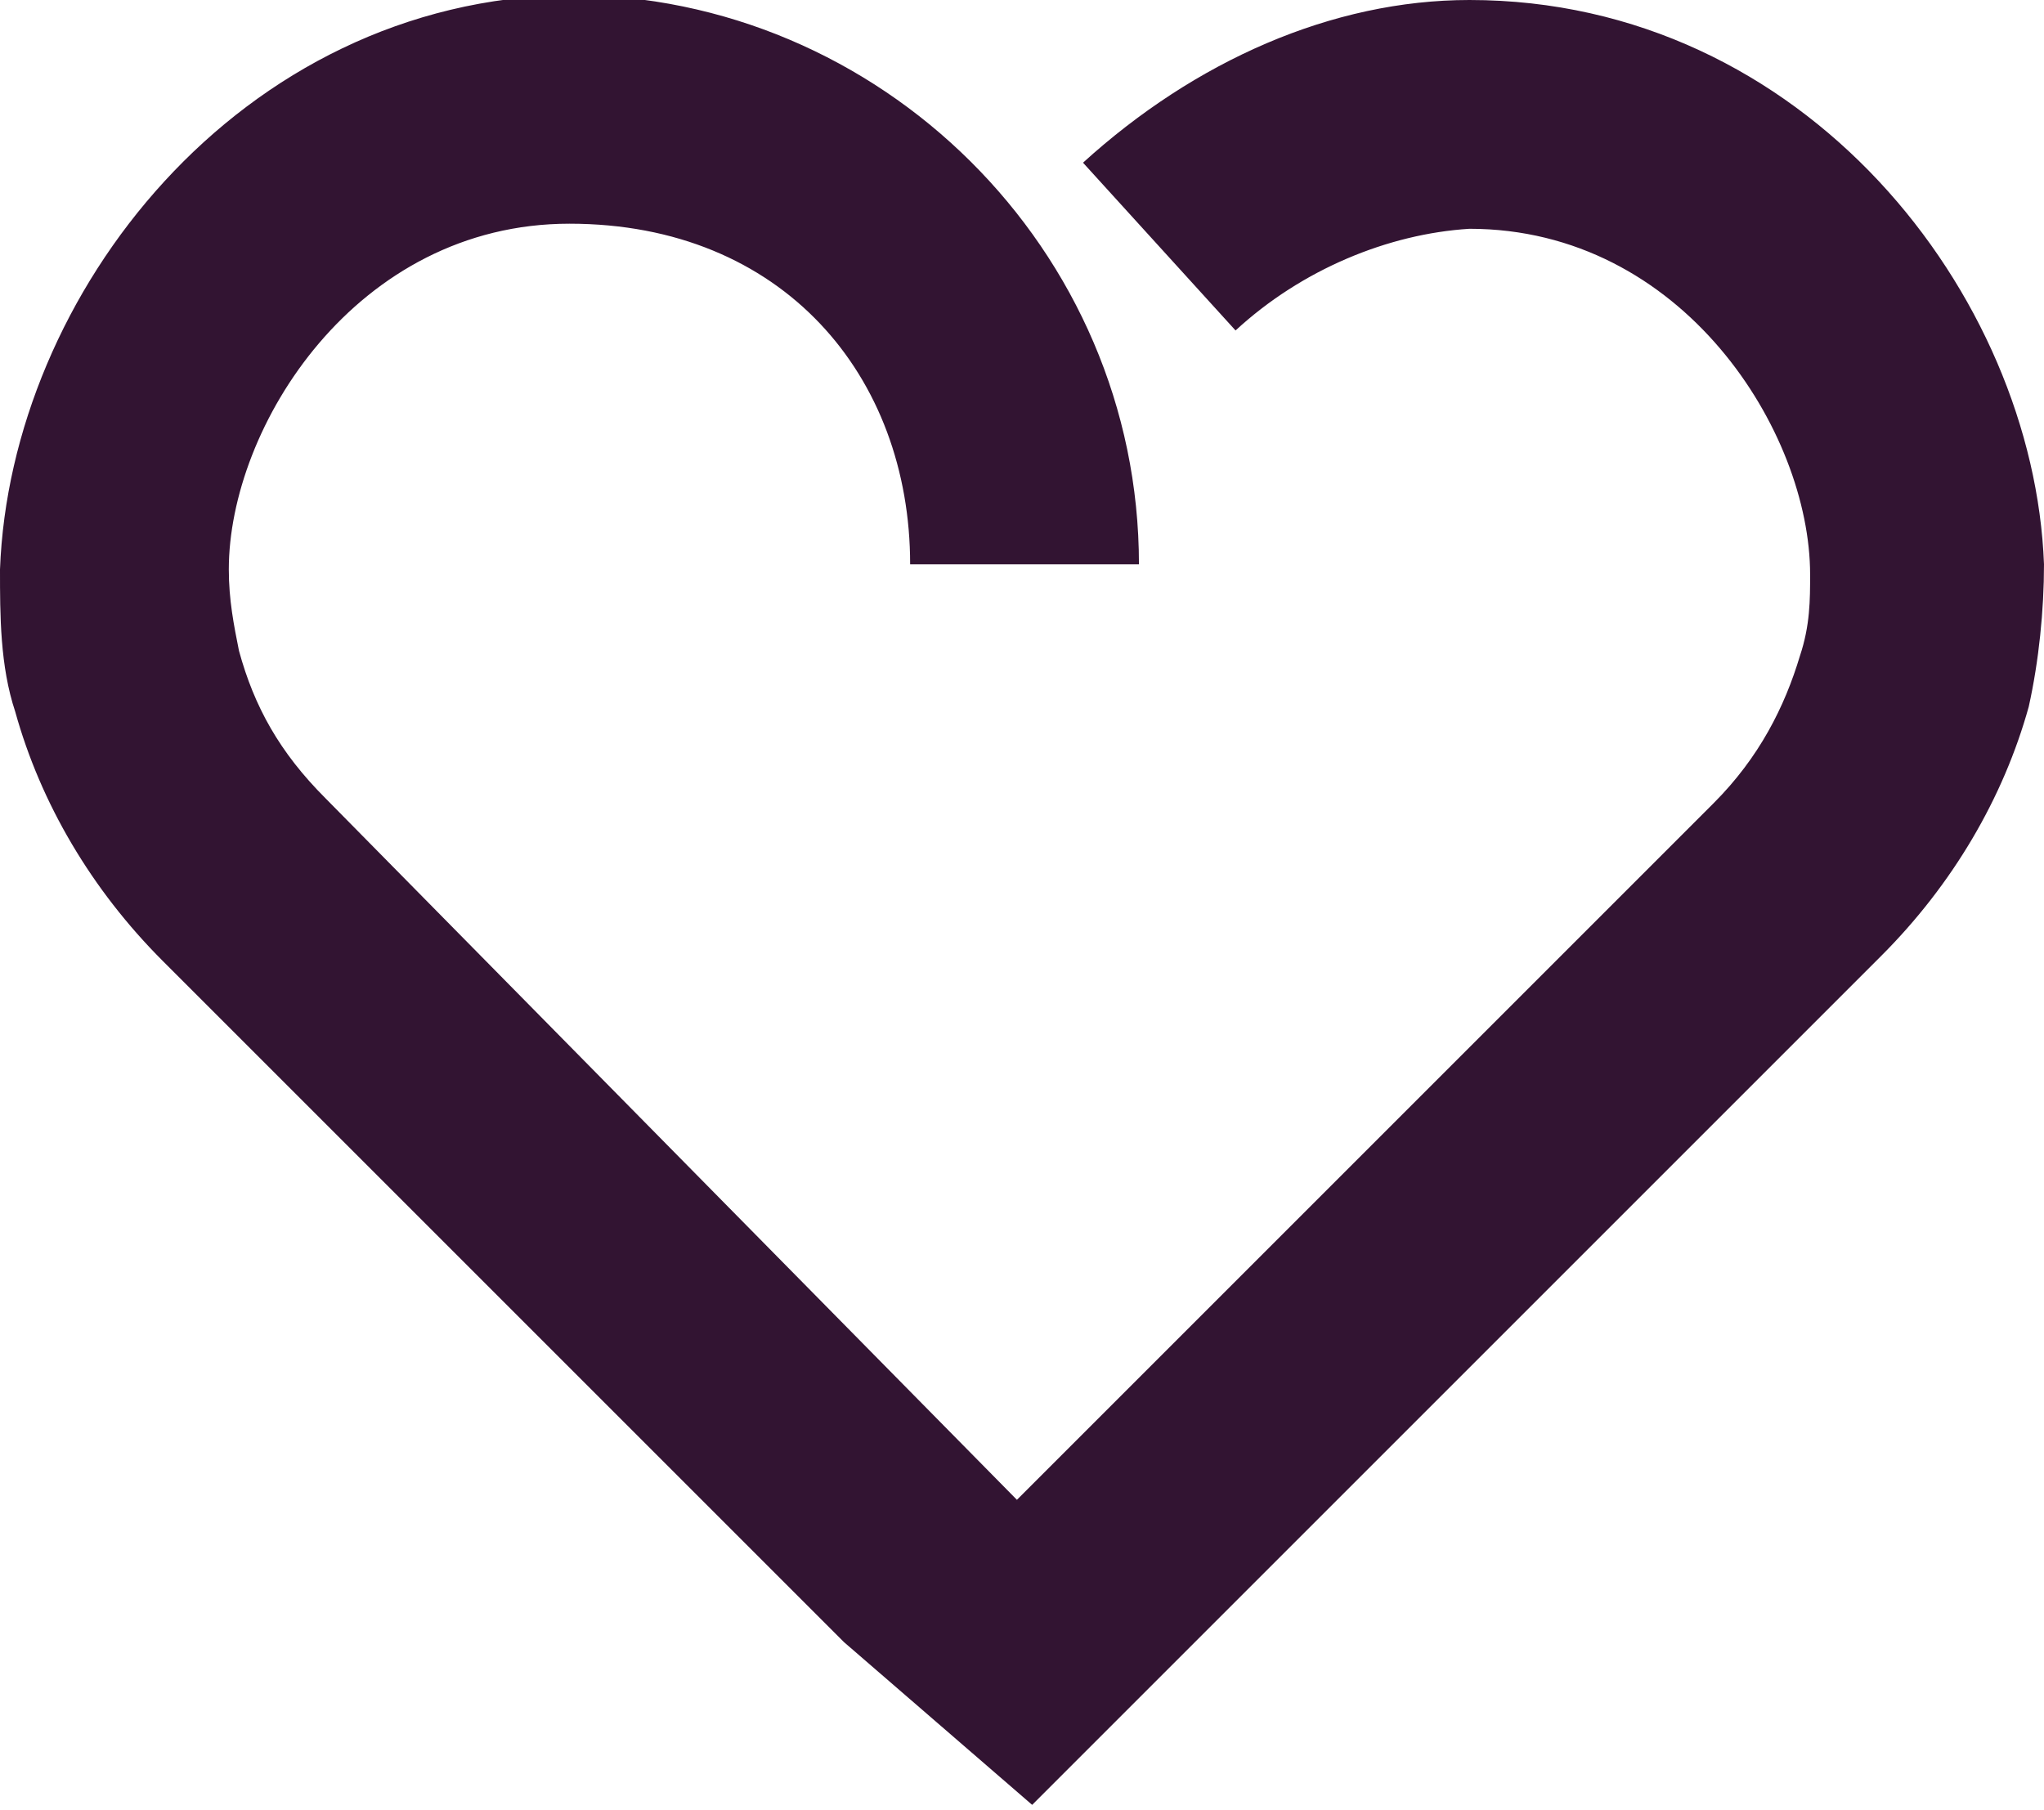 <?xml version="1.0" encoding="UTF-8"?><svg id="Layer_1" xmlns="http://www.w3.org/2000/svg" width="40.2" height="35.6" viewBox="0 0 40.2 35.6"><path d="M.3,14c.5,1.8,1.5,3.5,2.9,4.9l13.4,13.4,3.7,3.2,16.7-16.7c1.4-1.4,2.4-3.1,2.9-4.9.2-.9.3-1.9.3-2.8C40,5.8,35.5,0,28.9,0h0c-2.7,0-5.4,1.2-7.6,3.2l3,3.3c1.3-1.2,3-1.9,4.6-2,4.2,0,6.7,4,6.7,6.8,0,.5,0,1-.2,1.6-.3,1-.8,2-1.7,2.9l-13.7,13.7L6.4,15.7c-.9-.9-1.4-1.8-1.7-2.9-.1-.5-.2-1-.2-1.6,0-2.8,2.5-6.8,6.7-6.8s6.7,3,6.7,6.7h4.5c0-6.2-5.1-11.2-11.2-11.2h0C4.7,0,.2,5.8,0,11.2c0,.9,0,1.9.3,2.8" fill="#321432"/></svg>